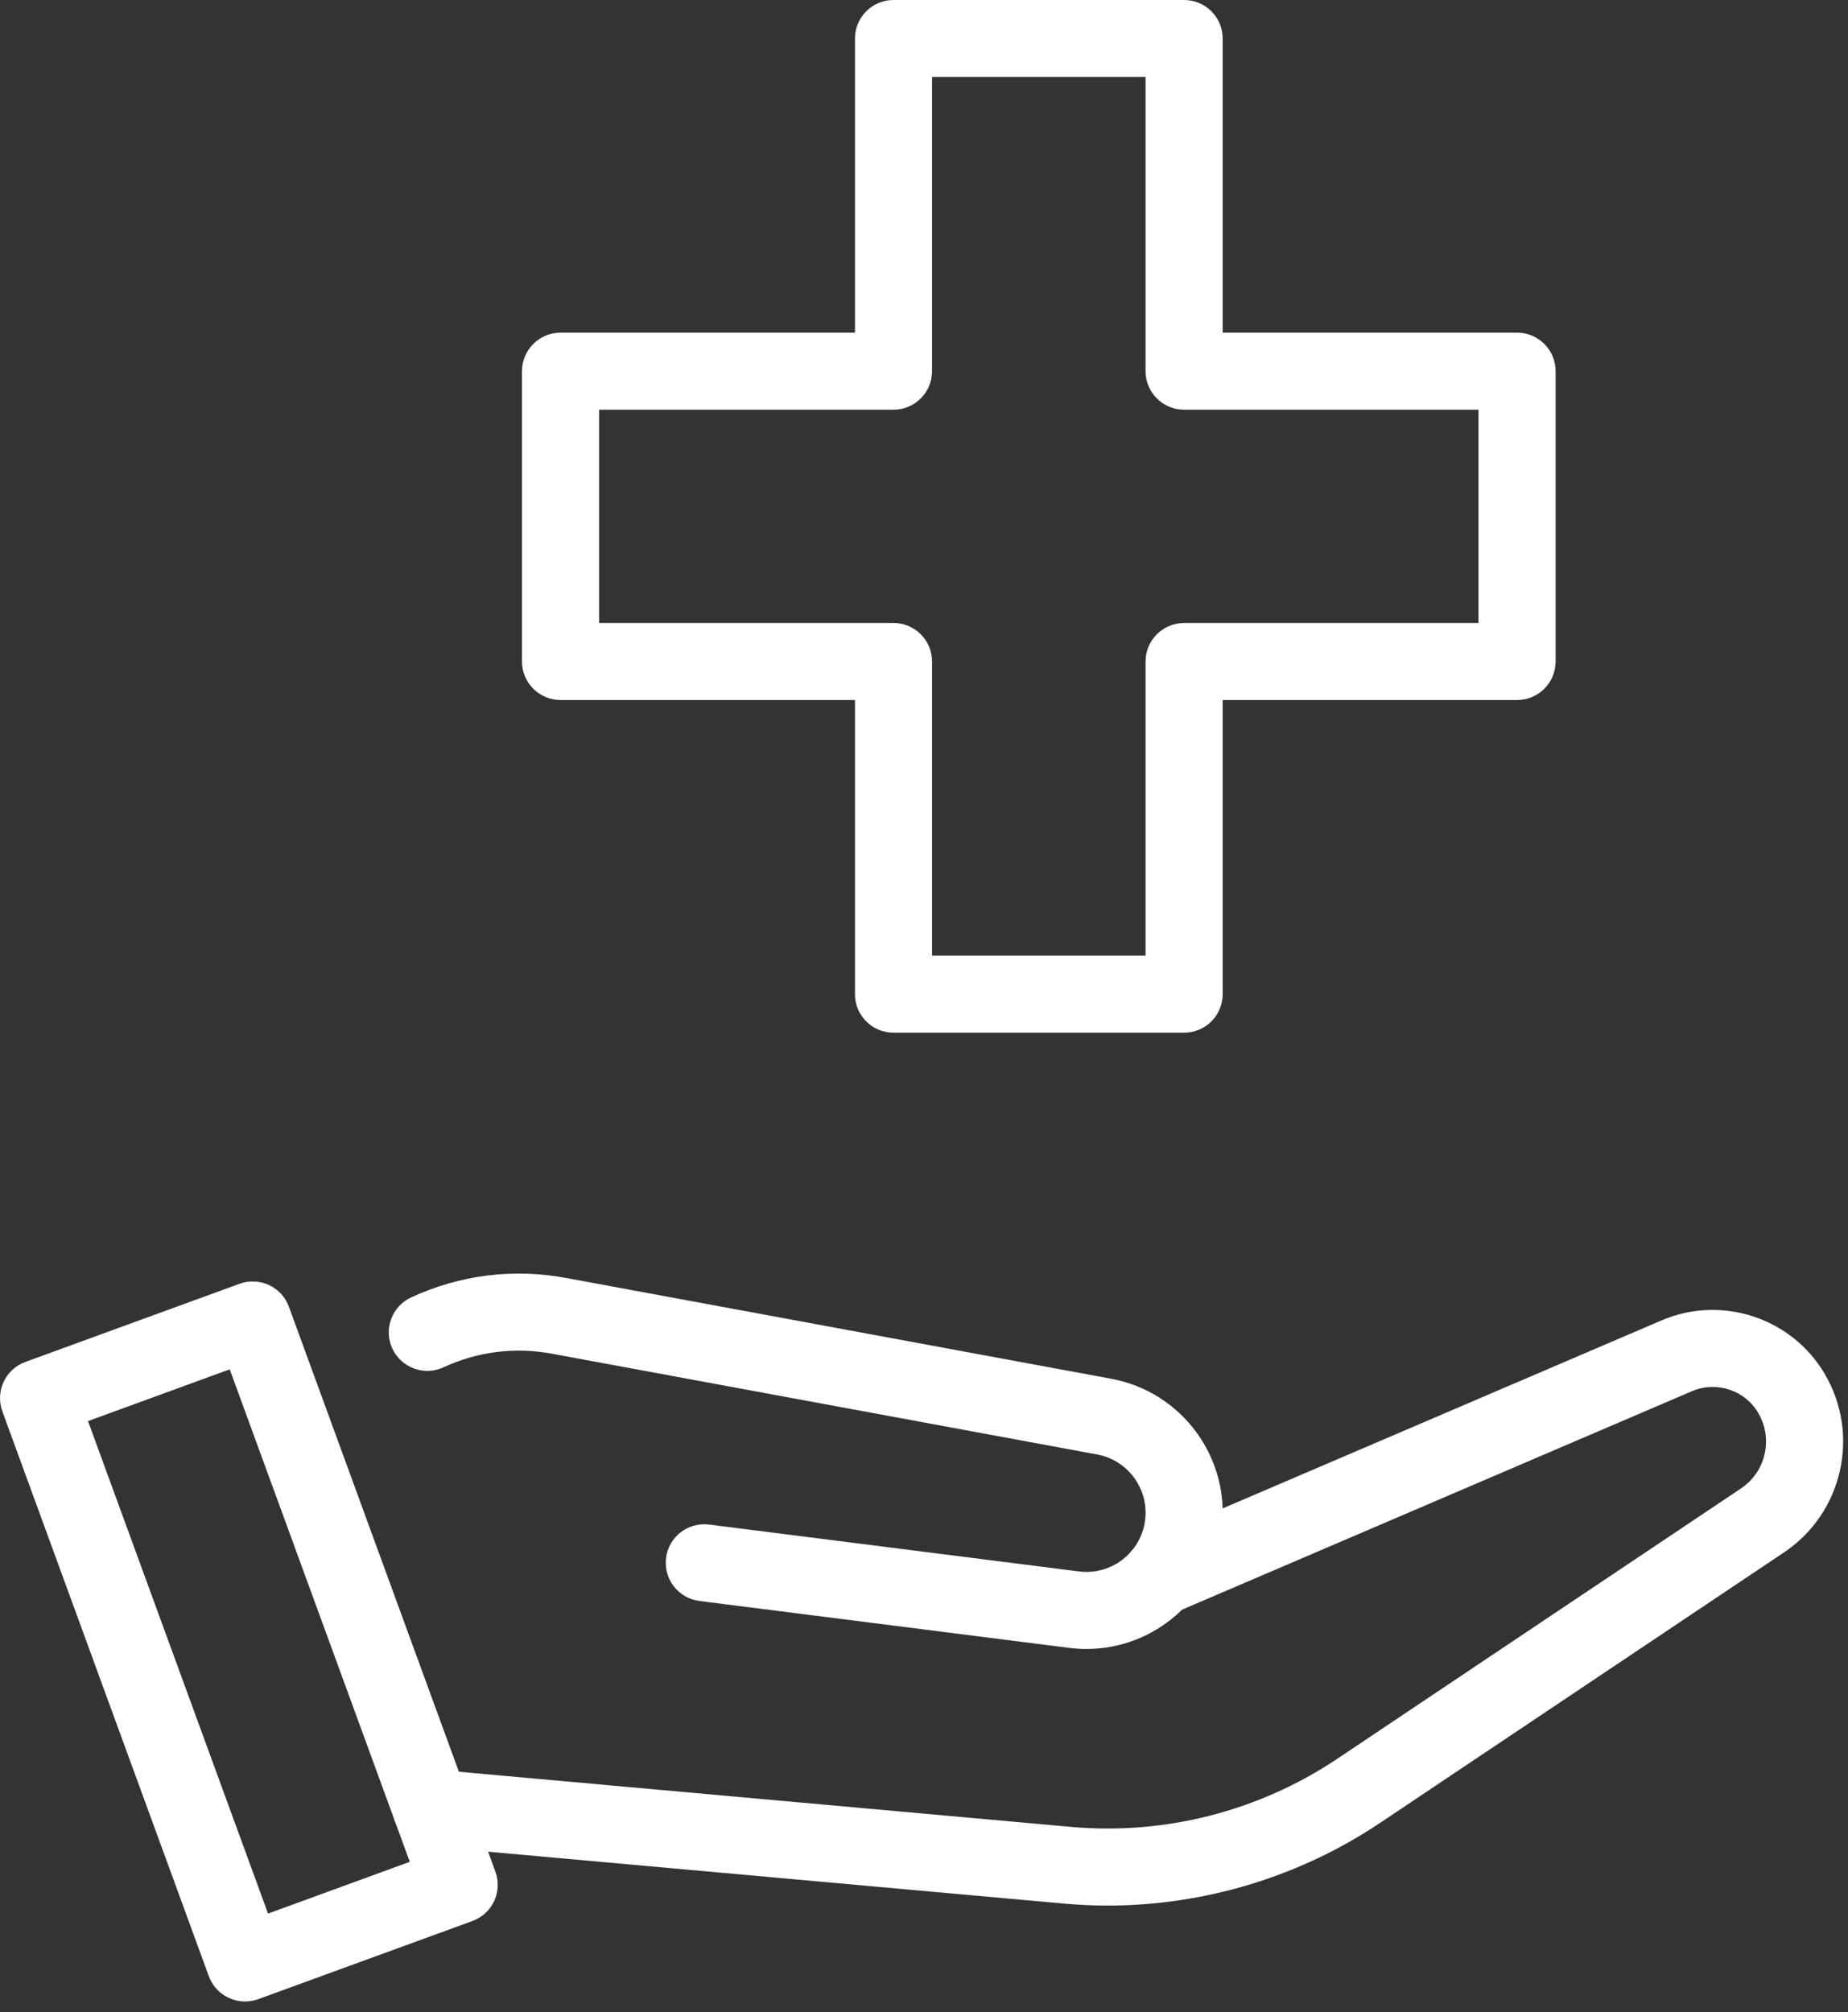 <?xml version="1.0" encoding="UTF-8"?> <svg xmlns="http://www.w3.org/2000/svg" width="45" height="49" viewBox="0 0 45 49" fill="none"><rect x="0" y="0" width="45" height="49" fill="#333333" stroke="none"/><path d="M26.974 46.404C26.623 46.404 26.27 46.389 25.917 46.357L10.414 44.96C9.897 44.914 9.516 44.458 9.562 43.942C9.609 43.426 10.07 43.047 10.581 43.092L26.086 44.489C28.356 44.692 30.654 44.107 32.552 42.837L42.393 36.247C43.001 35.841 43.185 35.03 42.811 34.403C42.485 33.85 41.792 33.625 41.2 33.878L28.61 39.273C28.133 39.478 27.581 39.257 27.377 38.78C27.172 38.304 27.393 37.753 27.87 37.548L40.46 32.154C41.916 31.531 43.62 32.085 44.427 33.447C45.308 34.931 44.873 36.846 43.439 37.806L33.596 44.397C31.638 45.706 29.32 46.404 26.974 46.404Z" fill="white"></path><path d="M26.456 40.156C26.316 40.156 26.176 40.146 26.035 40.129L17.032 38.987C16.518 38.922 16.154 38.452 16.219 37.938C16.284 37.425 16.75 37.062 17.268 37.126L26.271 38.267C27.065 38.369 27.784 37.807 27.884 37.018C27.98 36.261 27.467 35.558 26.715 35.419L13.432 32.964C12.537 32.798 11.627 32.913 10.801 33.296C10.332 33.515 9.772 33.31 9.554 32.841C9.336 32.371 9.54 31.813 10.011 31.595C11.191 31.047 12.493 30.883 13.774 31.119L27.058 33.575C28.787 33.895 29.969 35.511 29.748 37.254C29.535 38.929 28.102 40.156 26.456 40.156Z" fill="white"></path><path d="M5.967 48.739C5.584 48.739 5.223 48.504 5.085 48.124L0.057 34.368C-0.028 34.134 -0.017 33.876 0.088 33.651C0.193 33.425 0.383 33.251 0.616 33.166L5.832 31.263C6.317 31.085 6.857 31.335 7.035 31.822L12.063 45.577C12.148 45.811 12.138 46.069 12.033 46.295C11.928 46.52 11.737 46.695 11.504 46.78L6.289 48.683C6.183 48.721 6.074 48.739 5.967 48.739ZM2.143 34.606L6.527 46.599L9.978 45.339L5.594 33.346L2.143 34.606Z" fill="white"></path><path d="M28.834 25.148H21.758C21.238 25.148 20.819 24.728 20.819 24.21V17.047H13.65C13.131 17.047 12.711 16.627 12.711 16.109V9.039C12.711 8.521 13.131 8.101 13.65 8.101H20.819V0.938C20.819 0.42 21.238 0 21.758 0H28.834C29.352 0 29.773 0.42 29.773 0.938V8.101H36.941C37.46 8.101 37.88 8.521 37.88 9.039V16.109C37.88 16.627 37.46 17.047 36.941 17.047H29.773V24.21C29.773 24.728 29.352 25.148 28.834 25.148ZM22.696 23.272H27.895V16.109C27.895 15.591 28.315 15.171 28.834 15.171H36.002V9.977H28.834C28.315 9.977 27.895 9.557 27.895 9.039V1.876H22.696V9.039C22.696 9.557 22.276 9.977 21.758 9.977H14.588V15.171H21.758C22.276 15.171 22.696 15.591 22.696 16.109V23.272Z" fill="white"></path></svg> 
